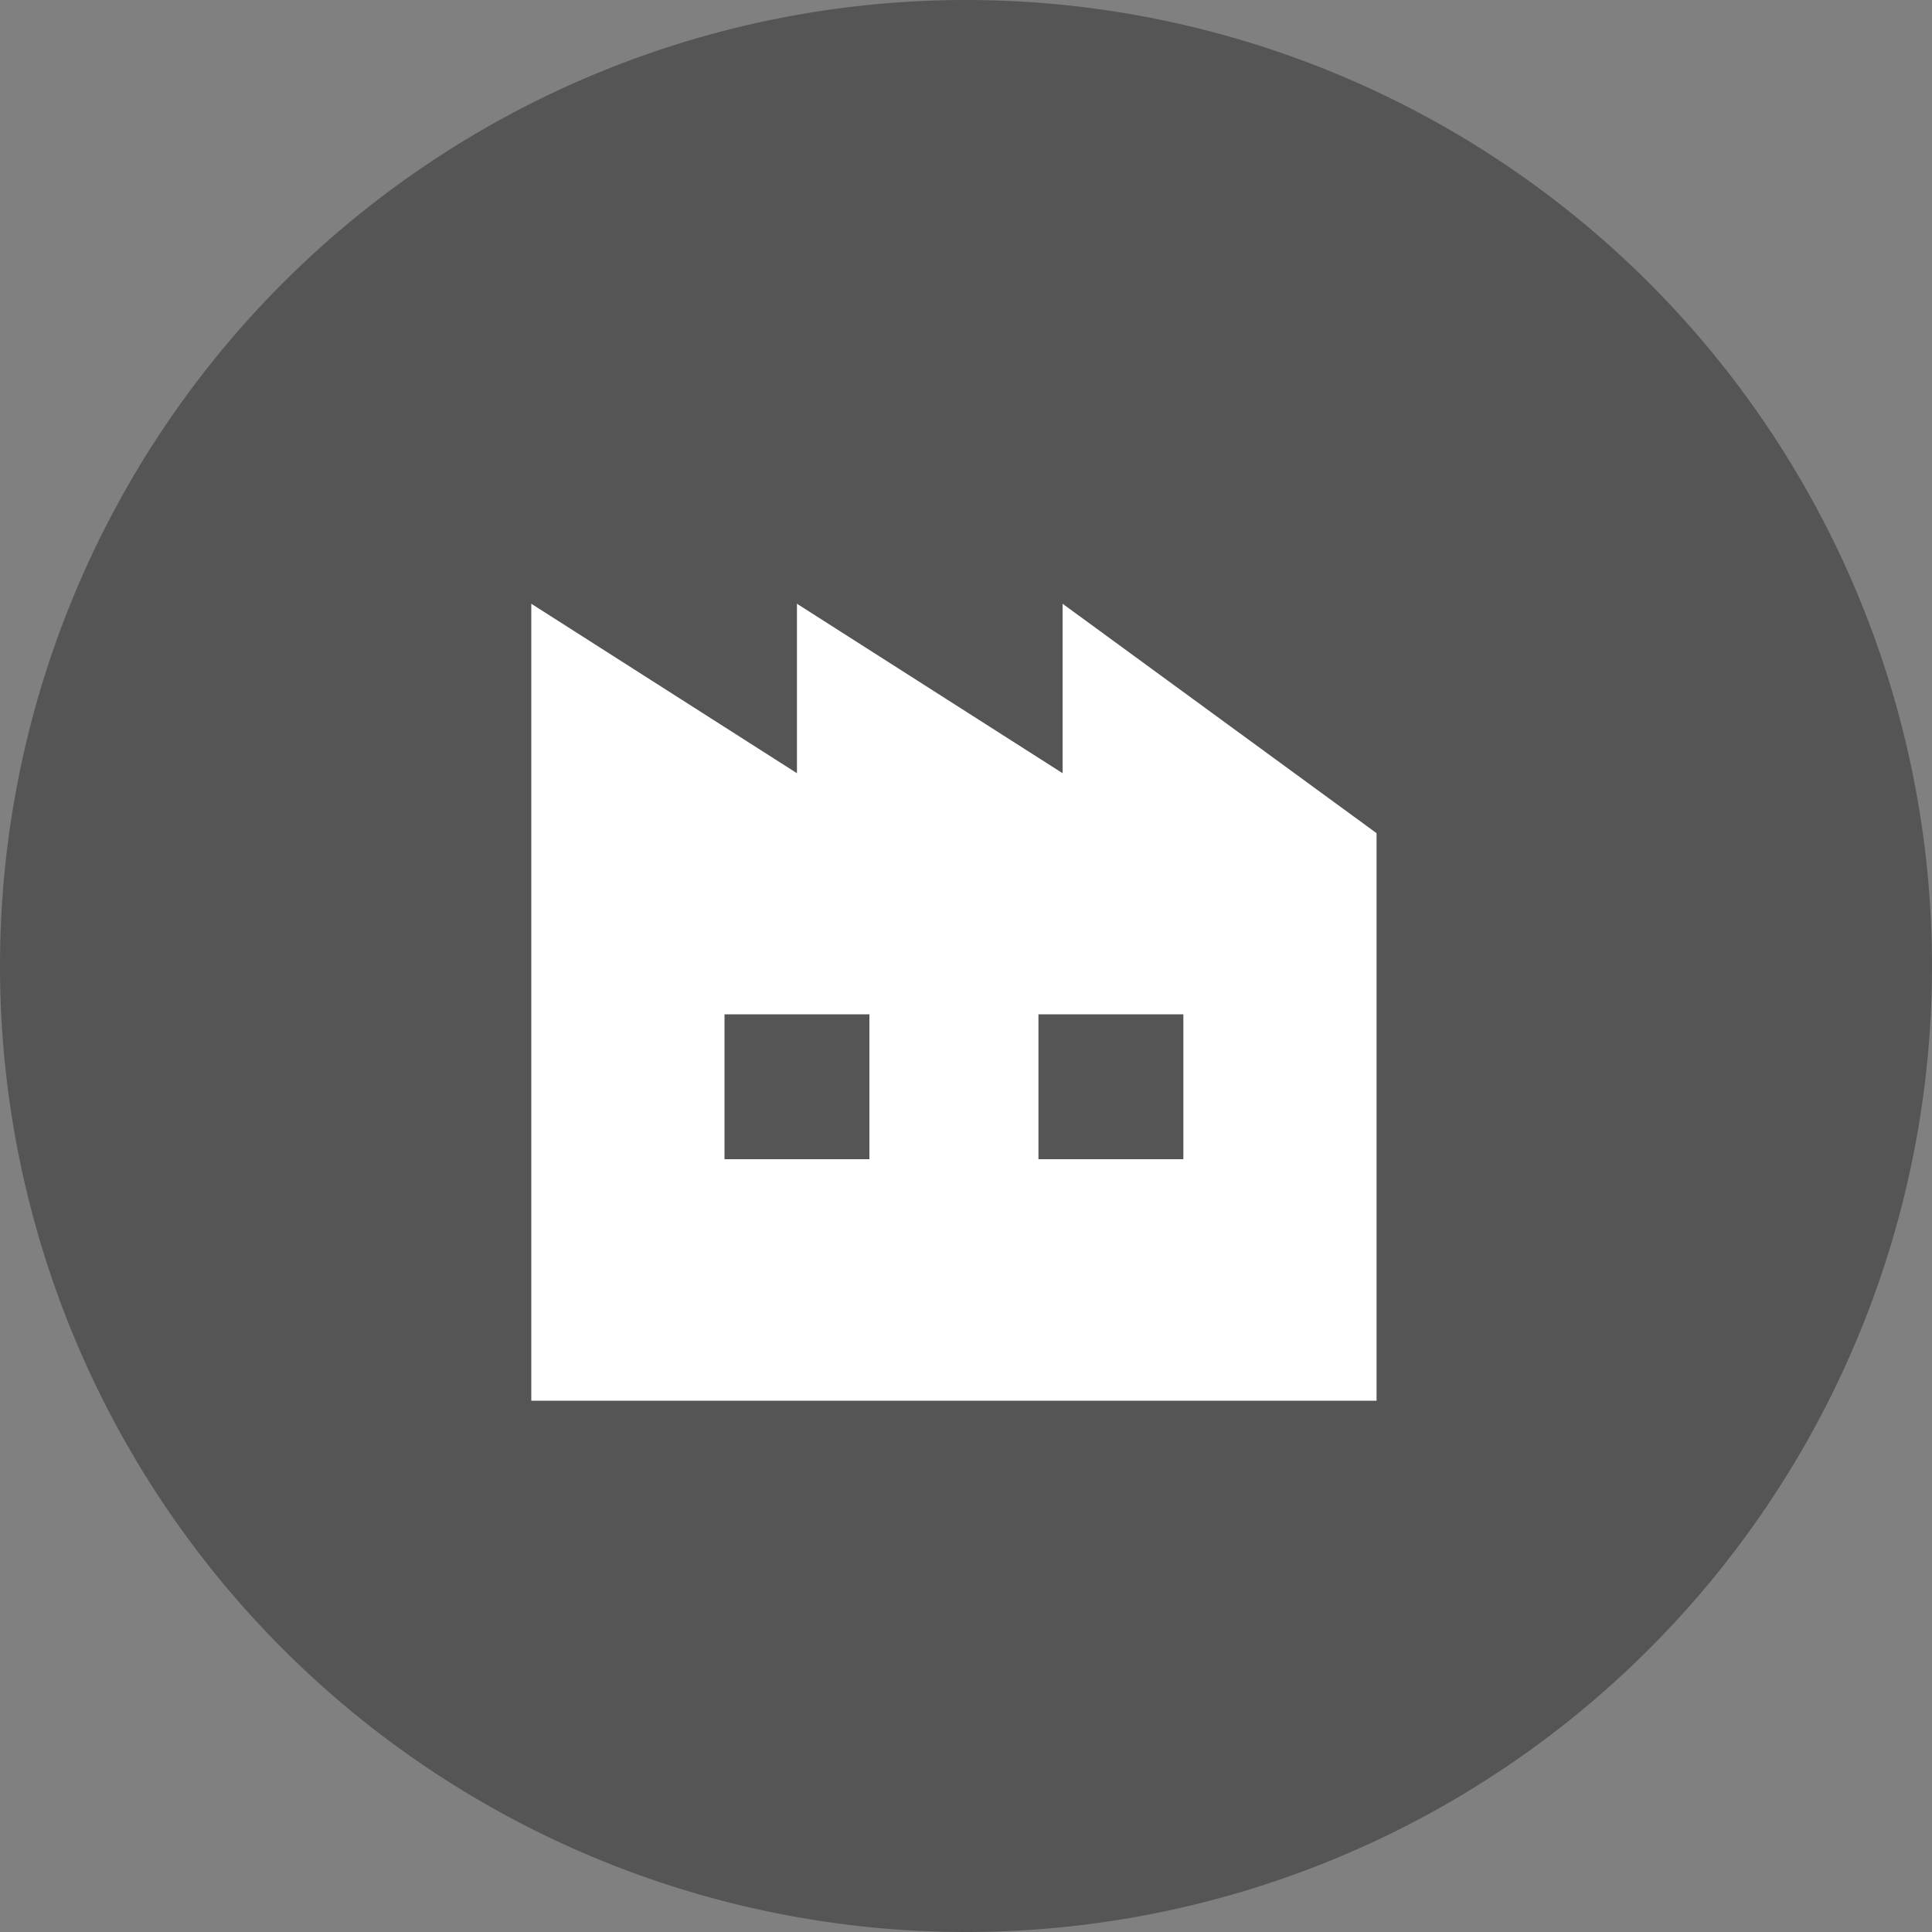 <svg id="category_icn_03.svg" xmlns="http://www.w3.org/2000/svg" width="80" height="80" viewBox="0 0 80 80">
  <rect x="0" y="0" width="80" height="80" fill="#808080" stroke="none"/>
  <defs>
    <style>
      .cls-1 {
        fill: #555;
      }

      .cls-1, .cls-2 {
        fill-rule: evenodd;
      }

      .cls-2 {
        fill: #fff;
      }
    </style>
  </defs>
  <path id="楕円形" class="cls-1" d="M266,40a40,40,0,1,1,40,40A40,40,0,0,1,266,40Z" transform="translate(-266)"/>
  <path id="複合パス" class="cls-2" d="M315,48h-6V42h6v6Zm-13,0h-6V42h6v6Zm8-23v7.017L299,25v7.017L288,25V58h35V34.5Z" transform="translate(-266)"/>
</svg>
